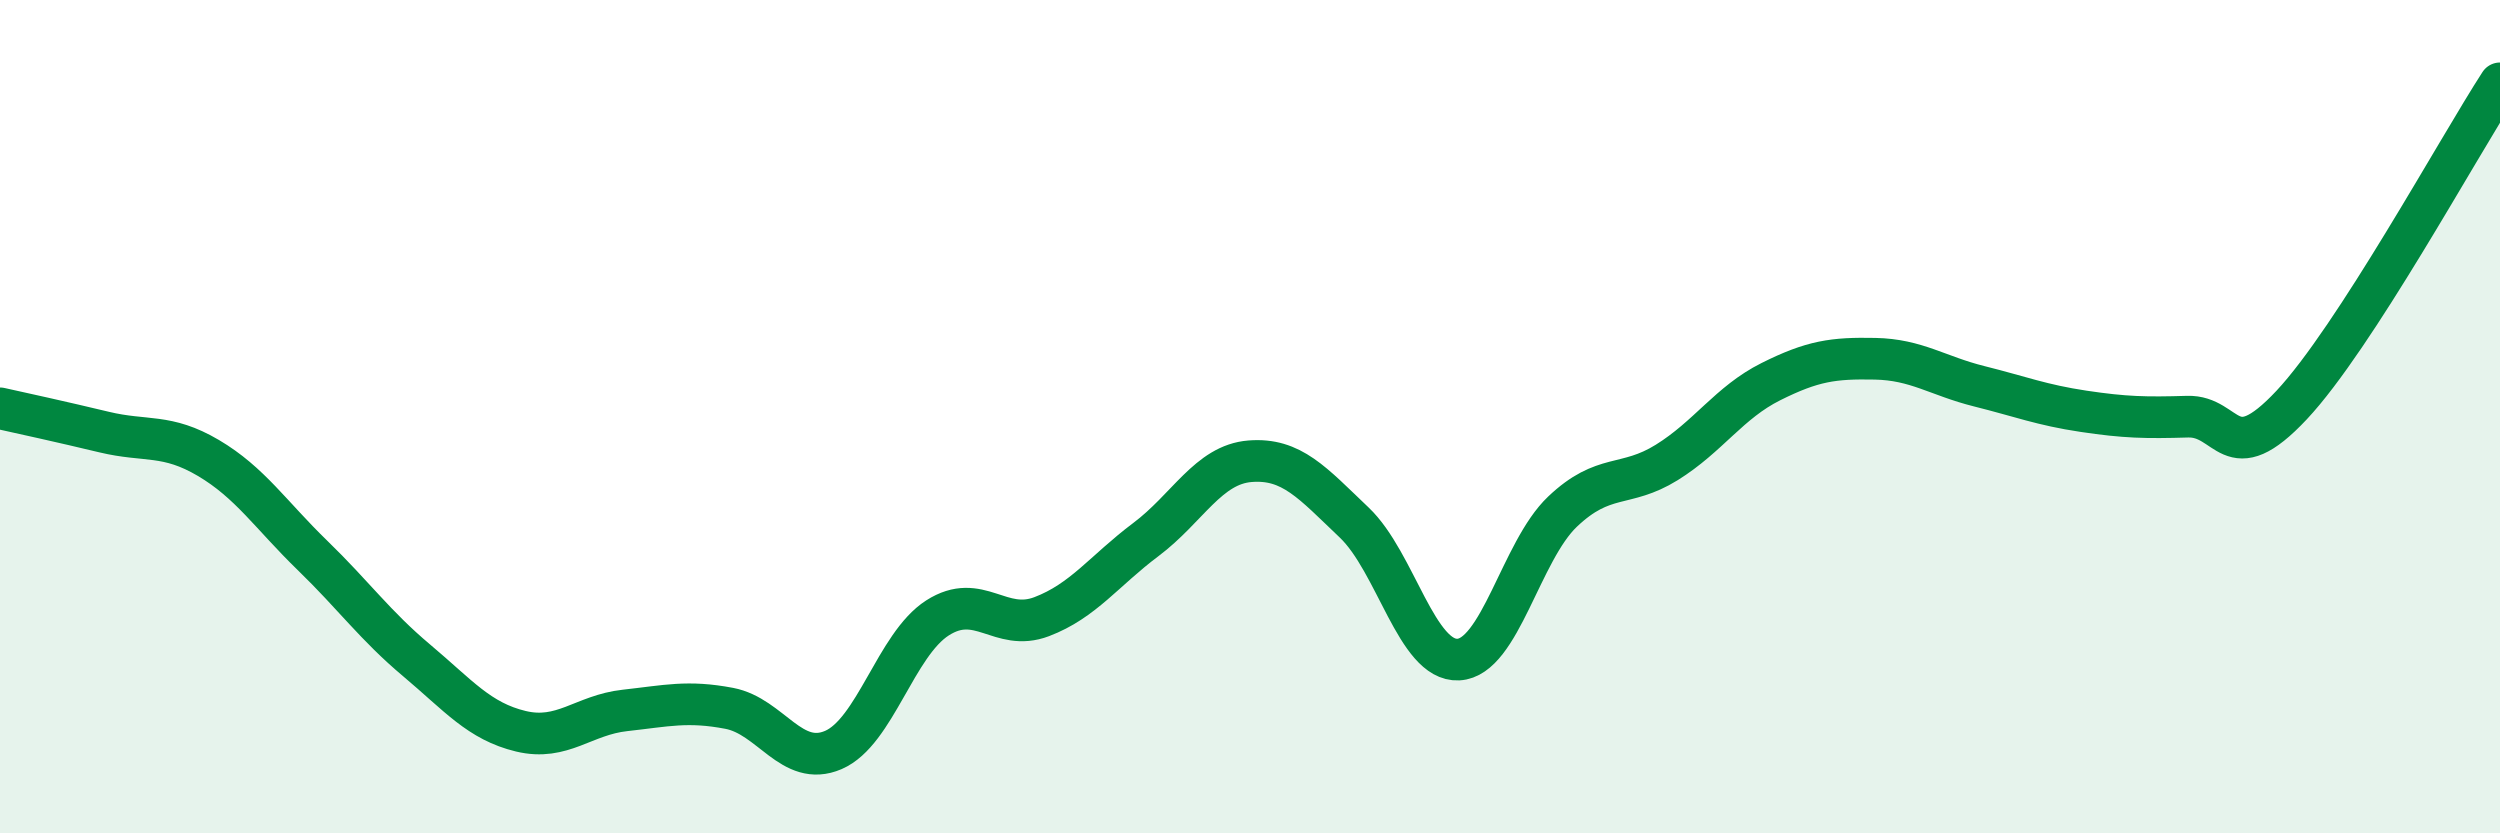 
    <svg width="60" height="20" viewBox="0 0 60 20" xmlns="http://www.w3.org/2000/svg">
      <path
        d="M 0,9.8 C 0.5,9.91 1.5,10.13 2.5,10.37 C 3.5,10.61 4,10.4 5,10.99 C 6,11.58 6.5,12.36 7.5,13.33 C 8.5,14.3 9,15.01 10,15.85 C 11,16.69 11.5,17.31 12.5,17.55 C 13.5,17.79 14,17.16 15,17.05 C 16,16.94 16.5,16.81 17.5,17 C 18.5,17.19 19,18.43 20,18 C 21,17.57 21.5,15.47 22.5,14.83 C 23.5,14.19 24,15.18 25,14.8 C 26,14.42 26.5,13.7 27.5,12.95 C 28.5,12.2 29,11.15 30,11.07 C 31,10.99 31.5,11.59 32.5,12.54 C 33.5,13.49 34,15.88 35,15.83 C 36,15.78 36.5,13.23 37.5,12.28 C 38.5,11.33 39,11.72 40,11.1 C 41,10.48 41.5,9.66 42.5,9.16 C 43.5,8.66 44,8.59 45,8.61 C 46,8.63 46.5,9.02 47.5,9.27 C 48.5,9.52 49,9.72 50,9.87 C 51,10.02 51.5,10.03 52.5,10 C 53.5,9.97 53.5,11.32 55,9.72 C 56.5,8.12 59,3.54 60,2L60 20L0 20Z"
        fill="#008740"
        opacity="0.1"
        stroke-linecap="round"
        stroke-linejoin="round"
      />
      <path
        d="M 0,9.8 C 0.5,9.91 1.5,10.13 2.5,10.37 C 3.5,10.61 4,10.4 5,10.99 C 6,11.58 6.5,12.36 7.5,13.33 C 8.5,14.3 9,15.01 10,15.85 C 11,16.69 11.5,17.31 12.5,17.55 C 13.5,17.79 14,17.16 15,17.05 C 16,16.94 16.5,16.81 17.5,17 C 18.5,17.19 19,18.43 20,18 C 21,17.57 21.5,15.47 22.5,14.83 C 23.5,14.19 24,15.18 25,14.8 C 26,14.42 26.5,13.7 27.5,12.95 C 28.5,12.2 29,11.15 30,11.07 C 31,10.99 31.5,11.59 32.5,12.54 C 33.5,13.49 34,15.88 35,15.83 C 36,15.78 36.5,13.23 37.5,12.28 C 38.5,11.33 39,11.72 40,11.1 C 41,10.48 41.5,9.66 42.5,9.16 C 43.5,8.66 44,8.59 45,8.61 C 46,8.63 46.5,9.02 47.5,9.27 C 48.5,9.52 49,9.72 50,9.87 C 51,10.02 51.5,10.03 52.5,10 C 53.5,9.97 53.5,11.32 55,9.72 C 56.5,8.12 59,3.54 60,2"
        stroke="#008740"
        stroke-width="1"
        fill="none"
        stroke-linecap="round"
        stroke-linejoin="round"
      />
    </svg>
  